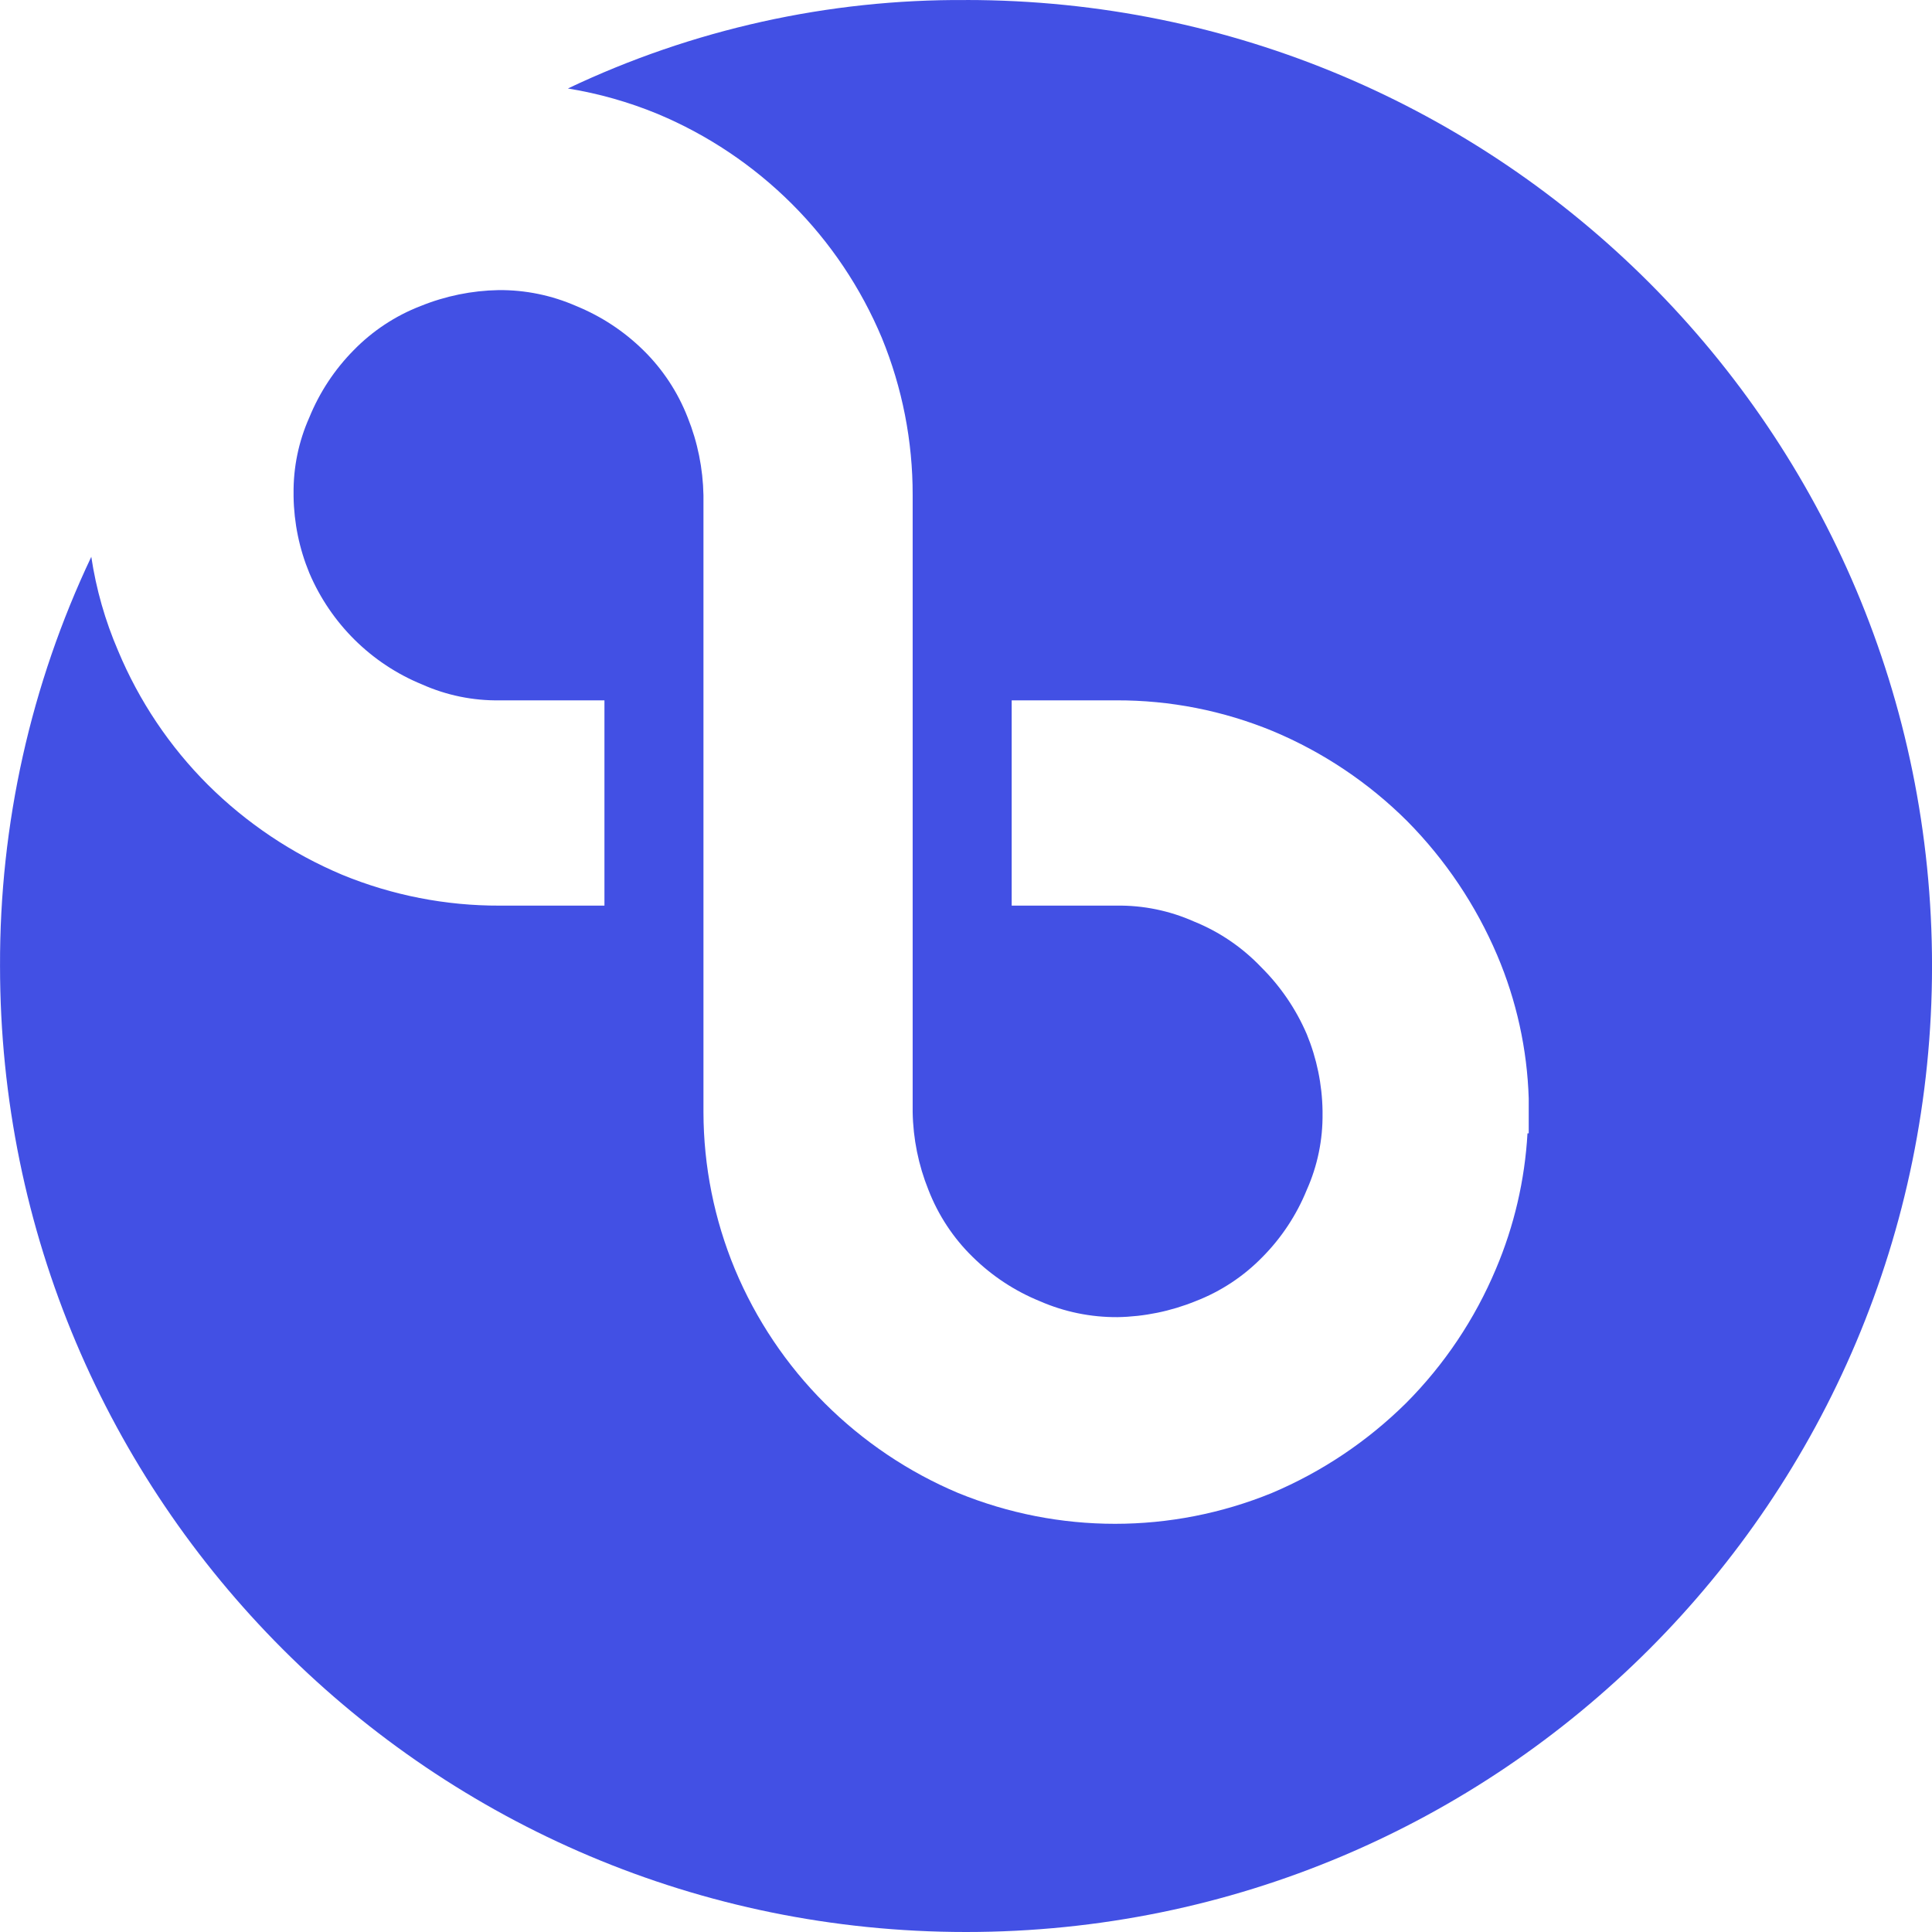 <svg width="64" height="64" viewBox="0 0 64 64" fill="none" xmlns="http://www.w3.org/2000/svg">
<g clip-path="url(#clip0_4078_11196)">
<path fill-rule="evenodd" clip-rule="evenodd" d="M32.003 0C49.692 0 64.001 14.313 64.001 31.999C64.001 49.682 49.691 64 32.002 64C14.313 64 0.001 49.689 0.001 31.998C-0.015 27.308 1.019 22.675 3.024 18.445C3.185 19.516 3.483 20.562 3.911 21.555C4.605 23.219 5.617 24.729 6.889 25.999C8.168 27.269 9.676 28.28 11.333 28.977C12.99 29.659 14.766 30.006 16.555 30H20.023V23.2H16.555C15.669 23.214 14.791 23.034 13.98 22.672C12.304 21.986 10.962 20.66 10.247 18.982C9.915 18.178 9.738 17.318 9.725 16.447V16.358C9.714 15.486 9.892 14.622 10.247 13.828C10.586 12.996 11.085 12.24 11.714 11.603C12.341 10.96 13.098 10.46 13.933 10.138C14.754 9.805 15.629 9.626 16.514 9.61C17.399 9.602 18.276 9.781 19.088 10.138C19.917 10.476 20.673 10.973 21.313 11.603C21.953 12.231 22.453 12.989 22.78 13.828C23.11 14.647 23.286 15.521 23.303 16.406V36.847C23.307 38.634 23.662 40.402 24.347 42.05C25.043 43.714 26.056 45.224 27.329 46.493C28.597 47.756 30.093 48.762 31.737 49.456C35.071 50.819 38.801 50.819 42.135 49.456C43.79 48.756 45.298 47.745 46.579 46.478C47.846 45.205 48.857 43.696 49.555 42.034C50.159 40.61 50.512 39.09 50.6 37.543H50.641V36.389C50.59 34.755 50.236 33.146 49.597 31.644C48.891 29.986 47.879 28.478 46.615 27.201C45.338 25.928 43.829 24.917 42.171 24.222C40.522 23.541 38.757 23.193 36.975 23.2H33.513V30H36.98C37.866 29.986 38.744 30.166 39.554 30.527C40.394 30.866 41.152 31.382 41.779 32.04C42.419 32.675 42.932 33.428 43.289 34.259C43.62 35.064 43.797 35.923 43.811 36.794V36.884C43.822 37.756 43.644 38.62 43.289 39.415C42.951 40.247 42.452 41.003 41.822 41.639C41.195 42.283 40.438 42.782 39.602 43.104C38.781 43.437 37.906 43.616 37.021 43.632C36.136 43.638 35.259 43.459 34.447 43.104C33.618 42.767 32.862 42.269 32.222 41.639C31.58 41.013 31.08 40.254 30.755 39.415C30.425 38.595 30.248 37.721 30.233 36.837V16.399C30.237 14.615 29.89 12.847 29.214 11.197C28.517 9.534 27.504 8.024 26.232 6.754C24.955 5.481 23.446 4.469 21.788 3.775C20.831 3.38 19.833 3.097 18.812 2.931C22.936 0.971 27.444 -0.03 32.002 0.001L32.003 0Z" fill="#4250E4"/>
</g>
<defs>
<clipPath id="clip0_4078_11196">
<rect width="64" height="64" fill="white"/>
</clipPath>
</defs>
</svg>
